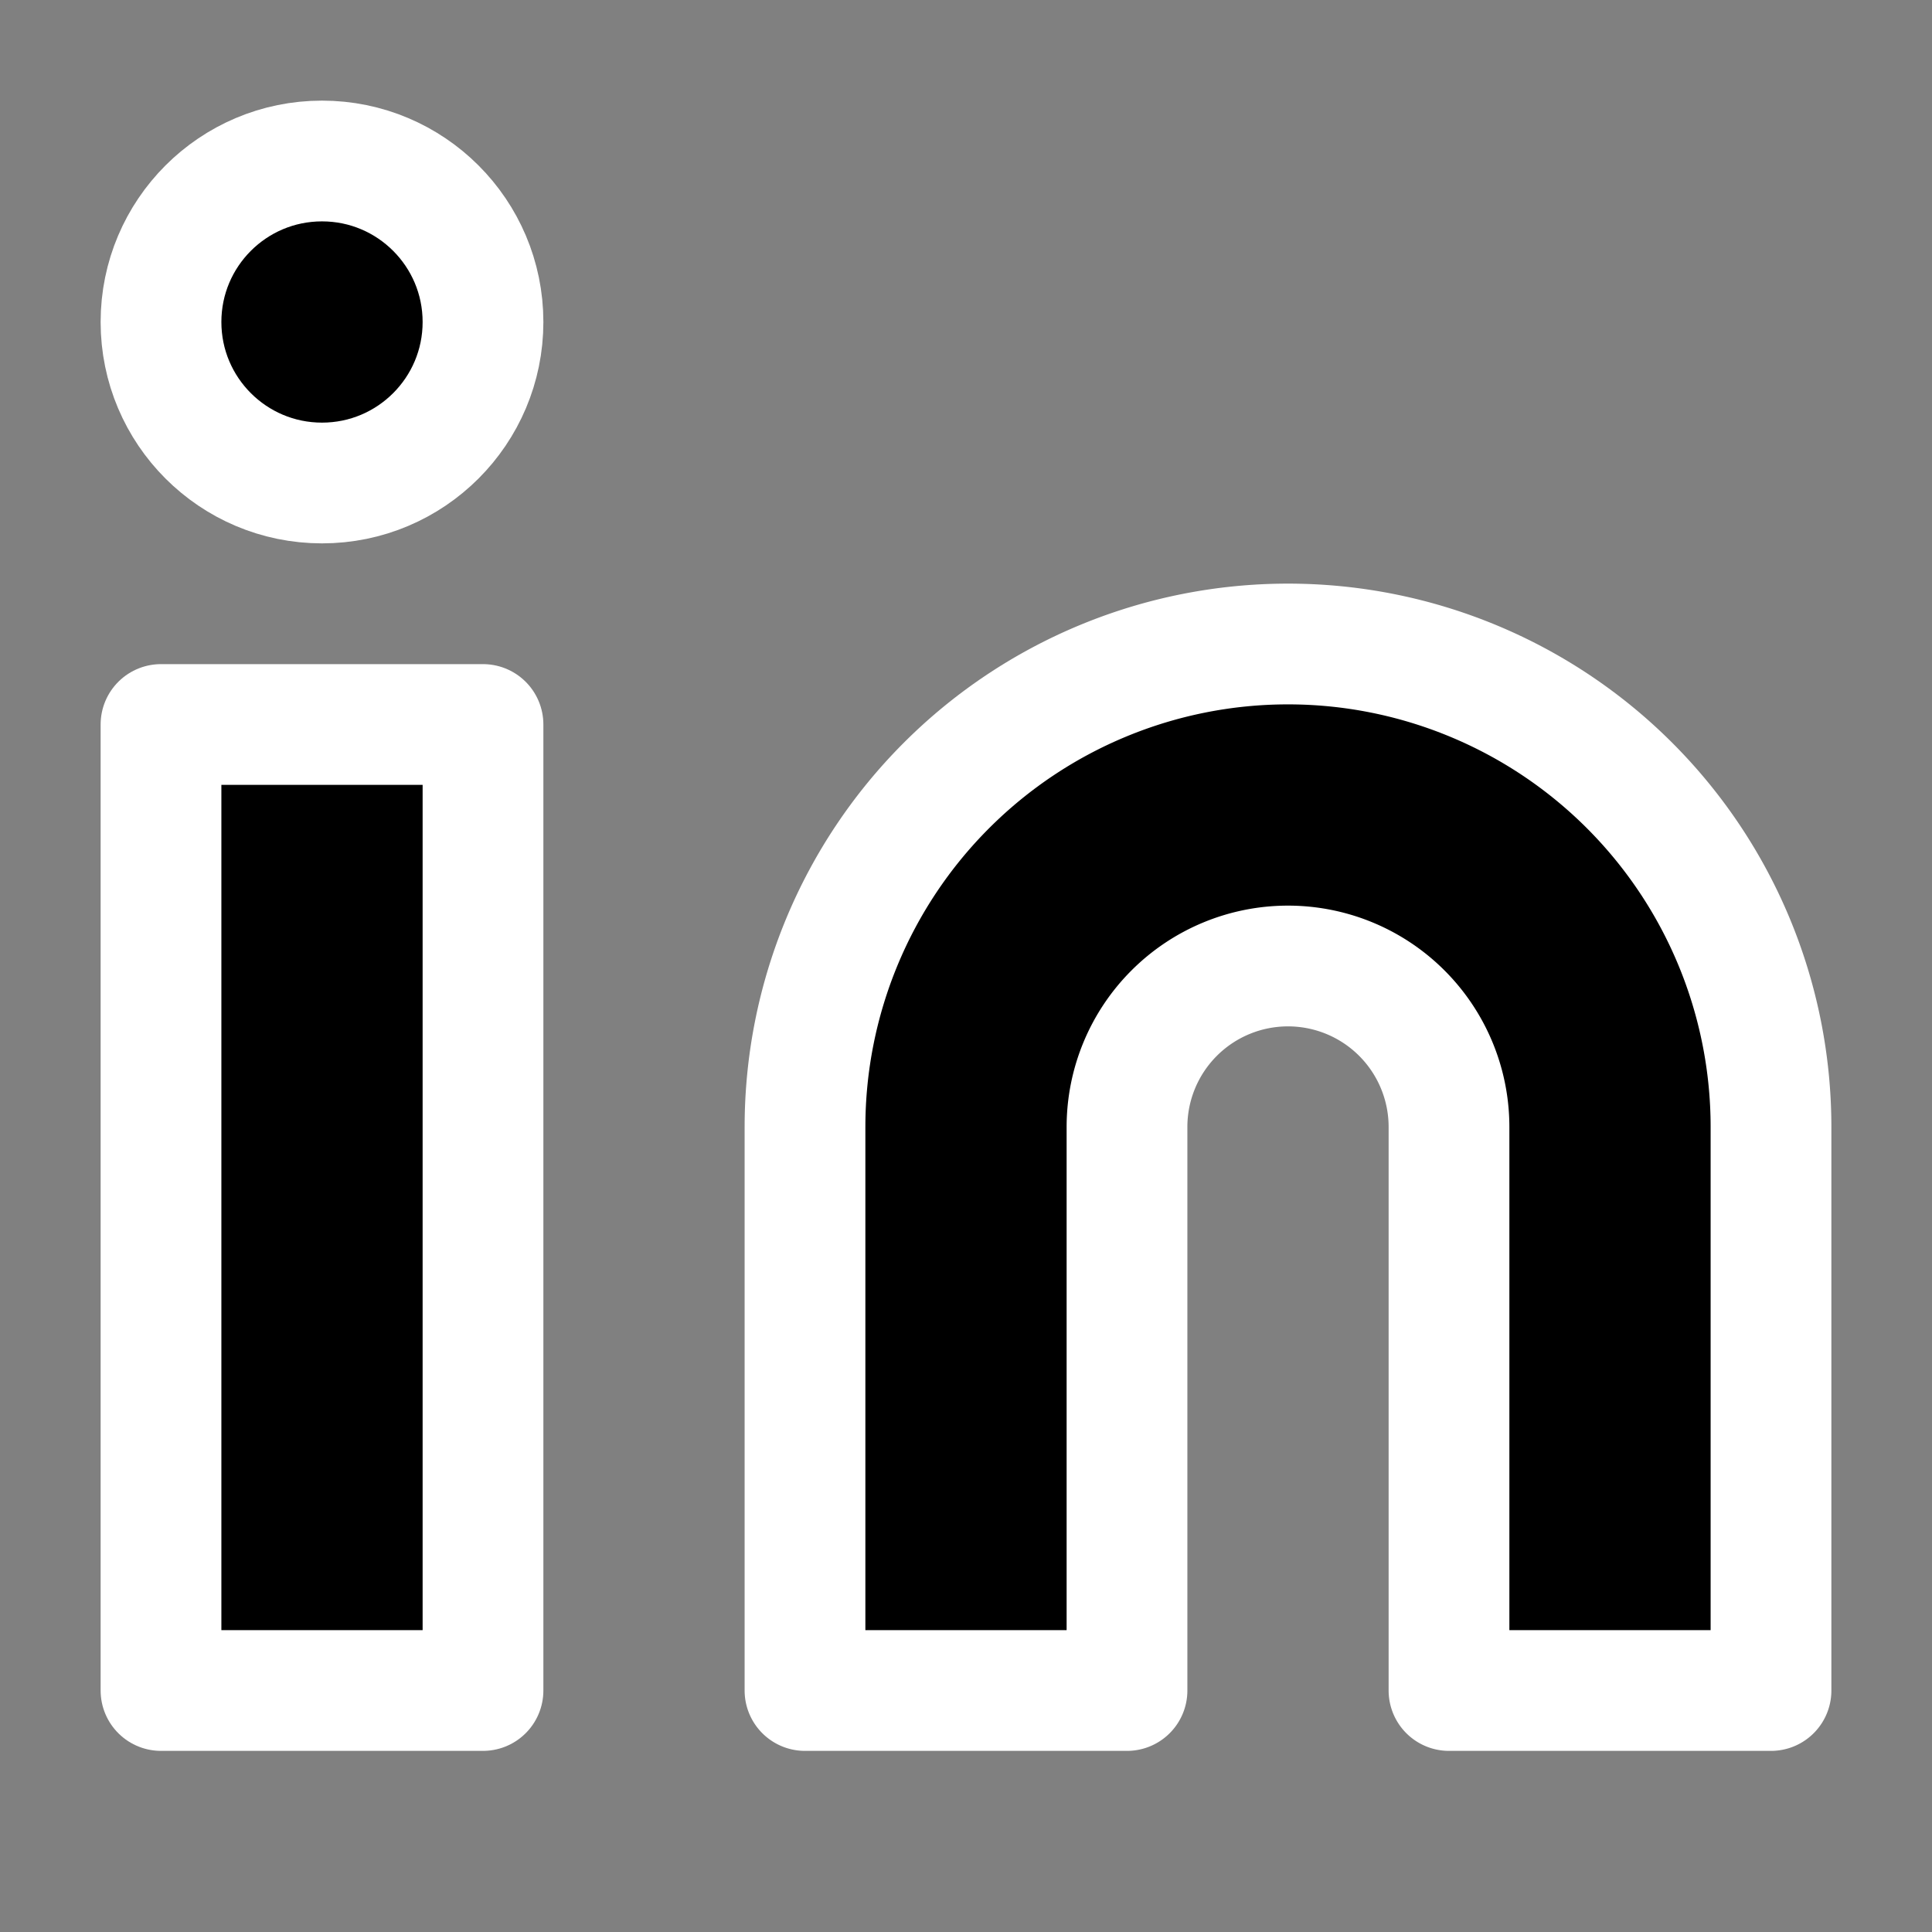 <svg xmlns="http://www.w3.org/2000/svg" width="24" height="24" viewBox="0 0 24 24"
    fill="currentColor"
    stroke="white" stroke-width="1.5" stroke-linecap="round" stroke-linejoin="round"
    class="feather feather-linkedin">
    <rect x="0" y="0" width="24" height="24" fill="#808080" stroke="none"/>
    <path d="M16 8a6 6 0 0 1 6 6v7h-4v-7a2 2 0 0 0-2-2 2 2 0 0 0-2 2v7h-4v-7a6 6 0 0 1 6-6z"></path>
    <rect x="2" y="9" width="4" height="12"></rect>
    <circle cx="4" cy="4" r="2"></circle>
</svg>